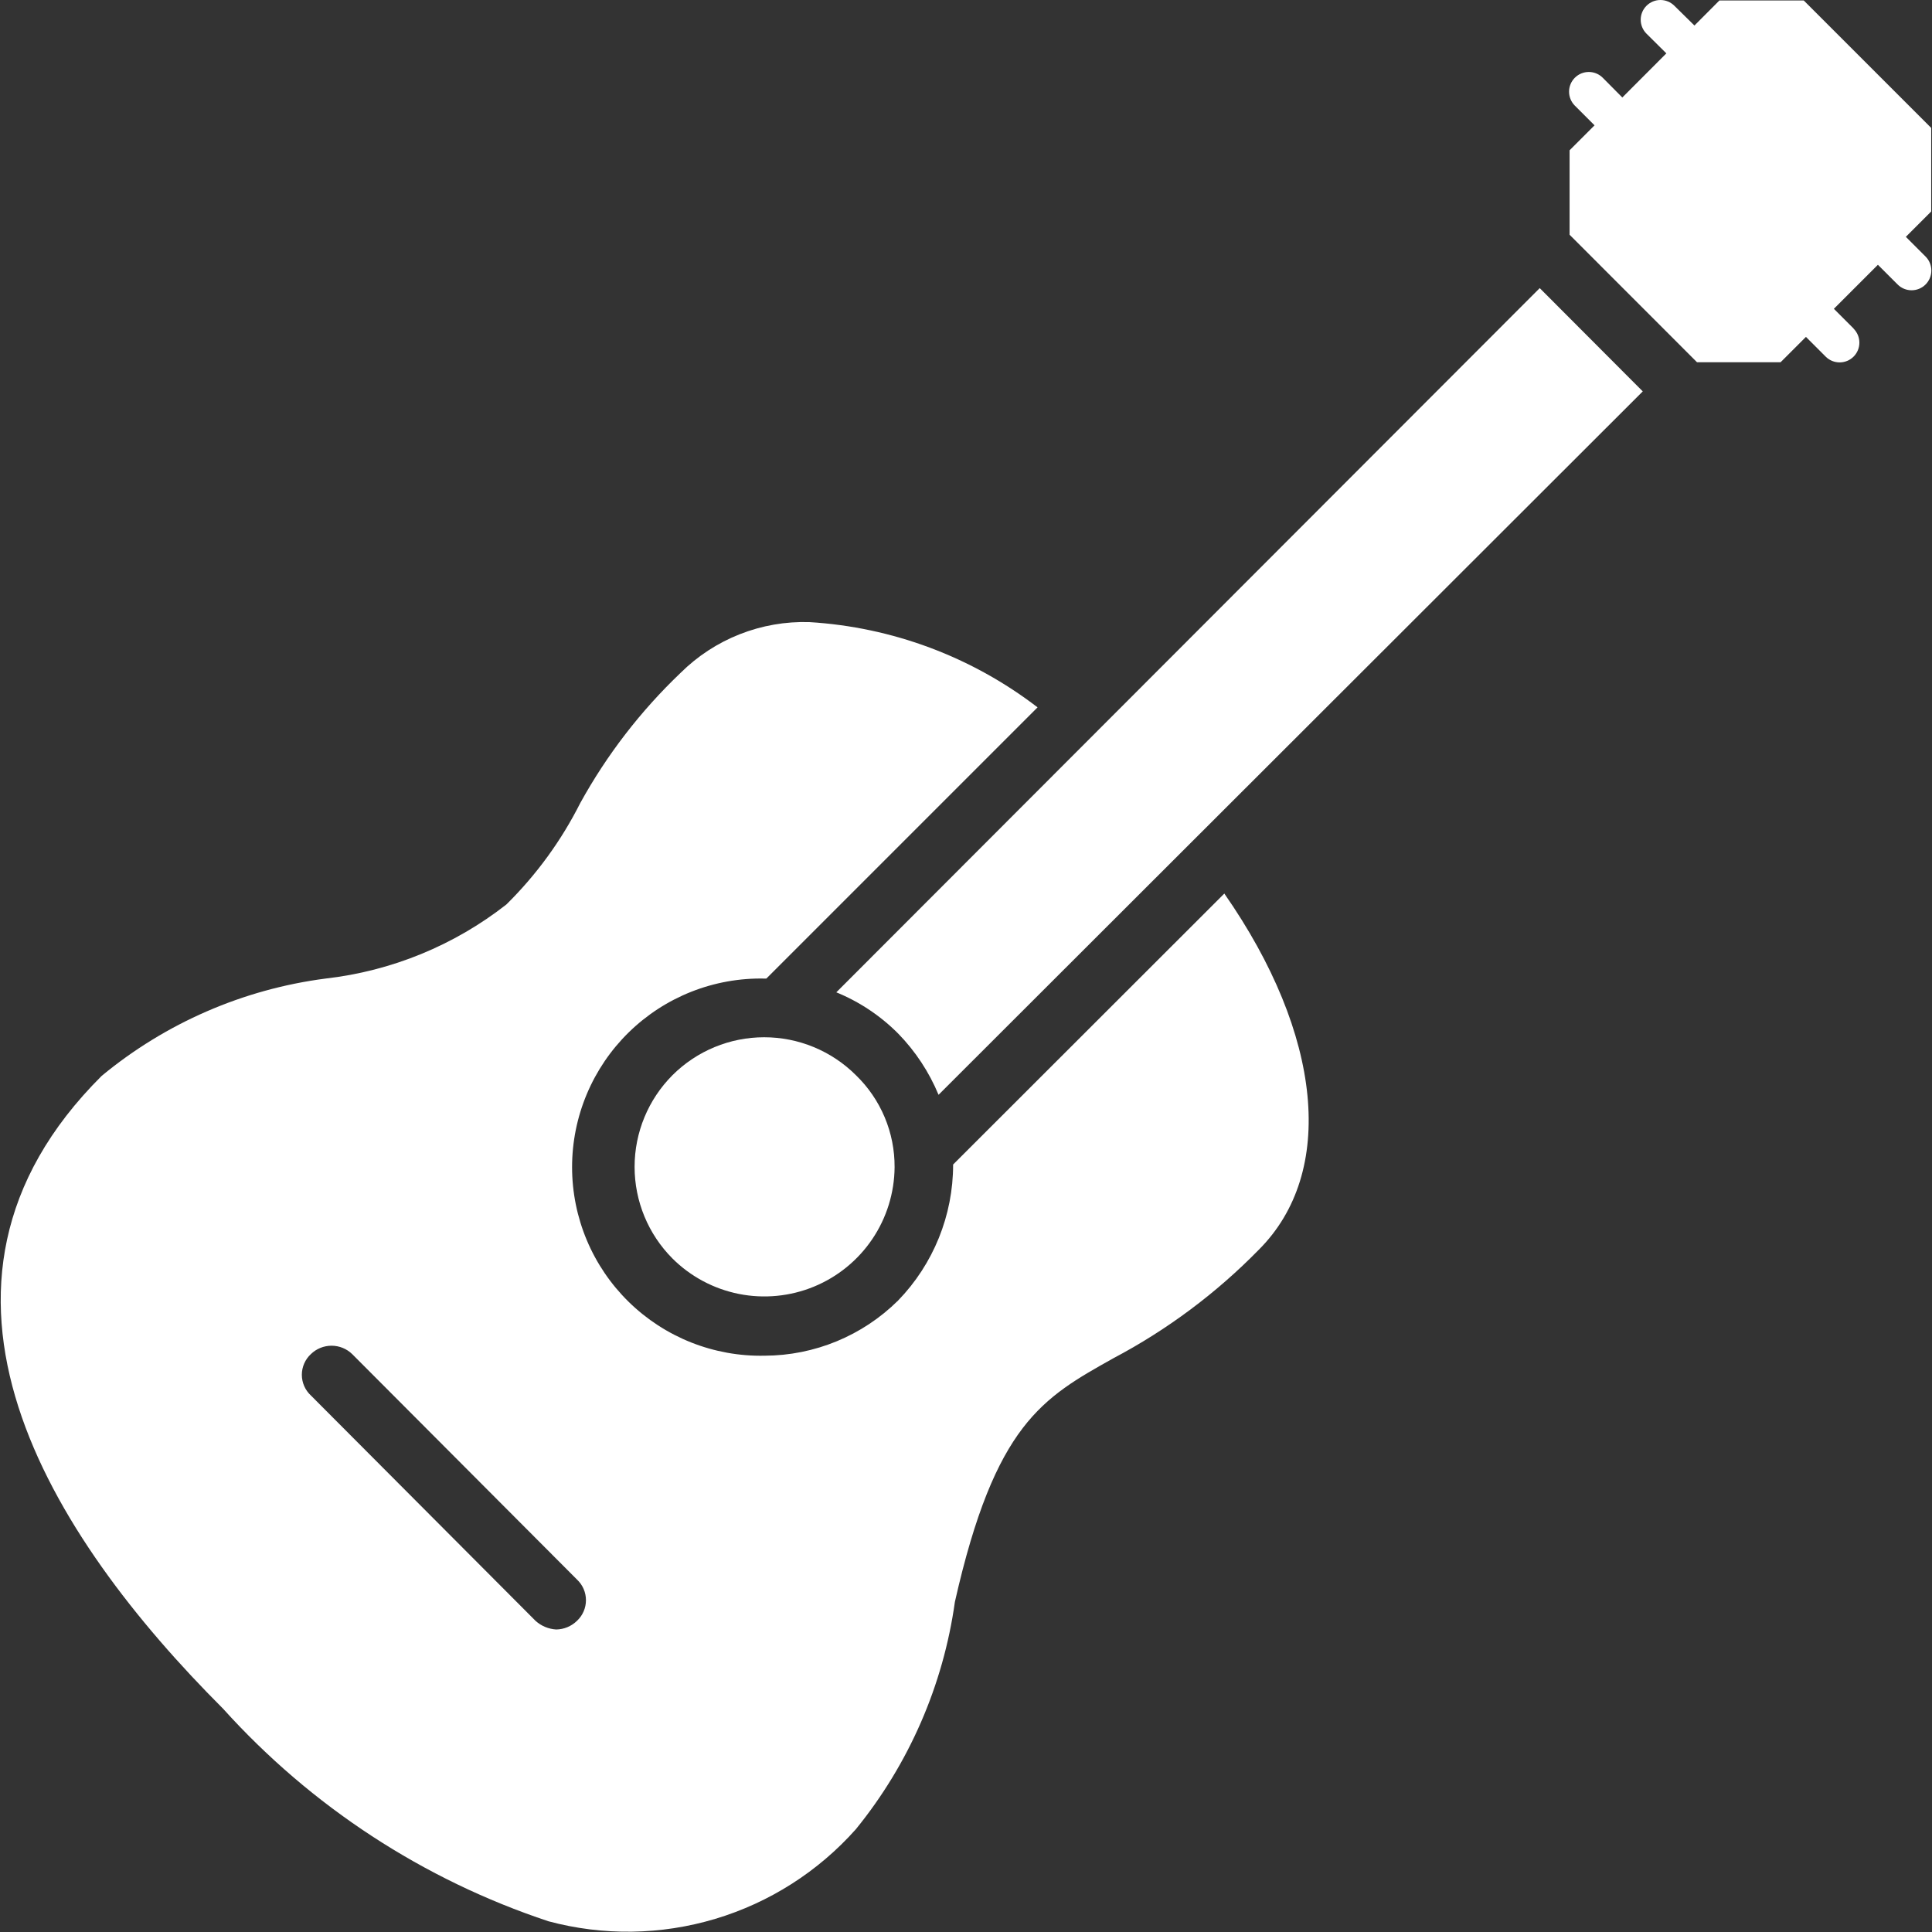 <svg width="512" height="512" viewBox="0 0 512 512" fill="none" xmlns="http://www.w3.org/2000/svg">
<rect x="0" y="0" width="512" height="512" fill="#333333" stroke="none"/>
<g clip-path="url(#clip0_121_2307)">
<path d="M324.459 236.801L252.587 308.609C252.597 322.067 247.363 335 237.995 344.662C228.58 353.987 215.875 359.236 202.624 359.275C195.975 359.413 189.365 358.222 183.181 355.772C176.998 353.322 171.366 349.663 166.614 345.009C161.863 340.355 158.089 334.8 155.512 328.668C152.935 322.537 151.607 315.953 151.607 309.302C151.607 302.651 152.935 296.067 155.512 289.936C158.089 283.804 161.863 278.249 166.614 273.595C171.366 268.941 176.998 265.282 183.181 262.832C189.365 260.382 195.975 259.191 202.624 259.329H203.093L274.965 187.457C257.511 174.06 236.448 166.192 214.485 164.865C208.18 164.671 201.901 165.765 196.032 168.08C190.164 170.394 184.828 173.881 180.352 178.326C169.795 188.39 160.838 200.008 153.792 212.779C148.766 222.761 142.144 231.855 134.187 239.702C120.335 250.546 103.75 257.339 86.272 259.329C64.46 262.163 43.894 271.104 26.944 285.121C-29.184 341.014 13.483 407.19 59.115 452.822C82.5 478.755 112.221 498.17 145.365 509.163C159.869 513.051 175.169 512.828 189.554 508.518C203.938 504.208 216.84 495.981 226.816 484.758C240.894 467.445 249.968 446.612 253.056 424.513C263.723 377.302 276.331 370.454 295.04 359.958C309.303 352.429 322.308 342.727 333.589 331.201C354.133 310.678 350.485 274.155 324.459 236.801V236.801ZM152.896 429.547C151.427 430.98 149.465 431.796 147.413 431.83C145.379 431.716 143.445 430.911 141.931 429.547L82.389 369.814C81.633 369.115 81.03 368.267 80.617 367.323C80.204 366.38 79.991 365.361 79.991 364.331C79.991 363.301 80.204 362.283 80.617 361.339C81.03 360.396 81.633 359.548 82.389 358.849C83.855 357.424 85.818 356.627 87.861 356.627C89.905 356.627 91.868 357.424 93.333 358.849L152.896 418.582C153.649 419.283 154.25 420.131 154.661 421.075C155.072 422.018 155.284 423.036 155.284 424.065C155.284 425.093 155.072 426.111 154.661 427.055C154.25 427.998 153.649 428.846 152.896 429.547V429.547Z" fill="white"/>
<path d="M237.077 309.333C237.022 316.128 234.963 322.756 231.157 328.385C227.351 334.015 221.968 338.396 215.683 340.979C209.398 343.562 202.491 344.233 195.826 342.907C189.161 341.581 183.036 338.318 178.219 333.525C171.786 327.075 168.173 318.337 168.173 309.227C168.173 300.117 171.786 291.379 178.219 284.928C184.669 278.495 193.407 274.883 202.517 274.883C211.627 274.883 220.366 278.495 226.816 284.928C230.088 288.091 232.685 291.884 234.448 296.079C236.212 300.274 237.106 304.783 237.077 309.333V309.333Z" fill="white"/>
<path d="M435.349 103.723L248.725 290.134C246.226 284.111 242.606 278.616 238.059 273.942C233.376 269.219 227.789 265.49 221.632 262.977L408.043 76.353L435.349 103.723Z" fill="white"/>
<path d="M491.221 87.062L485.995 81.835L497.664 70.166L502.891 75.392C503.377 75.878 503.954 76.264 504.589 76.527C505.224 76.79 505.905 76.925 506.592 76.925C507.279 76.925 507.96 76.79 508.595 76.527C509.23 76.264 509.807 75.878 510.293 75.392C510.779 74.906 511.165 74.329 511.428 73.694C511.691 73.059 511.826 72.378 511.826 71.691C511.826 71.004 511.691 70.323 511.428 69.688C511.165 69.053 510.779 68.476 510.293 67.99L505.067 62.763L511.787 56.043V33.899L478.016 0.128H455.659L449.045 6.763L443.733 1.536C443.249 1.05 442.673 0.664 442.039 0.401C441.405 0.137 440.726 0.001 440.04 5.44971e-06C438.653 -0.002 437.323 0.547 436.341 1.526C435.36 2.504 434.807 3.833 434.805 5.219C434.803 6.606 435.352 7.936 436.331 8.918L441.6 14.144L429.931 25.835L424.747 20.608C424.262 20.122 423.686 19.736 423.053 19.473C422.419 19.209 421.739 19.073 421.053 19.072C419.667 19.07 418.336 19.619 417.355 20.598C416.373 21.576 415.82 22.905 415.818 24.291C415.816 25.678 416.365 27.008 417.344 27.99L422.571 33.216L415.957 39.83V62.208L449.728 96H471.872L478.592 89.28L483.819 94.507C484.305 94.993 484.882 95.379 485.517 95.642C486.152 95.905 486.833 96.04 487.52 96.04C488.207 96.04 488.888 95.905 489.523 95.642C490.158 95.379 490.735 94.993 491.221 94.507C491.707 94.021 492.093 93.444 492.356 92.809C492.619 92.174 492.754 91.493 492.754 90.806C492.754 90.118 492.619 89.438 492.356 88.802C492.093 88.167 491.707 87.59 491.221 87.104V87.062Z" fill="white"/>
</g>
<defs>
<clipPath id="clip0_121_2307">
<rect width="512" height="512" fill="white"/>
</clipPath>
</defs>
</svg>
